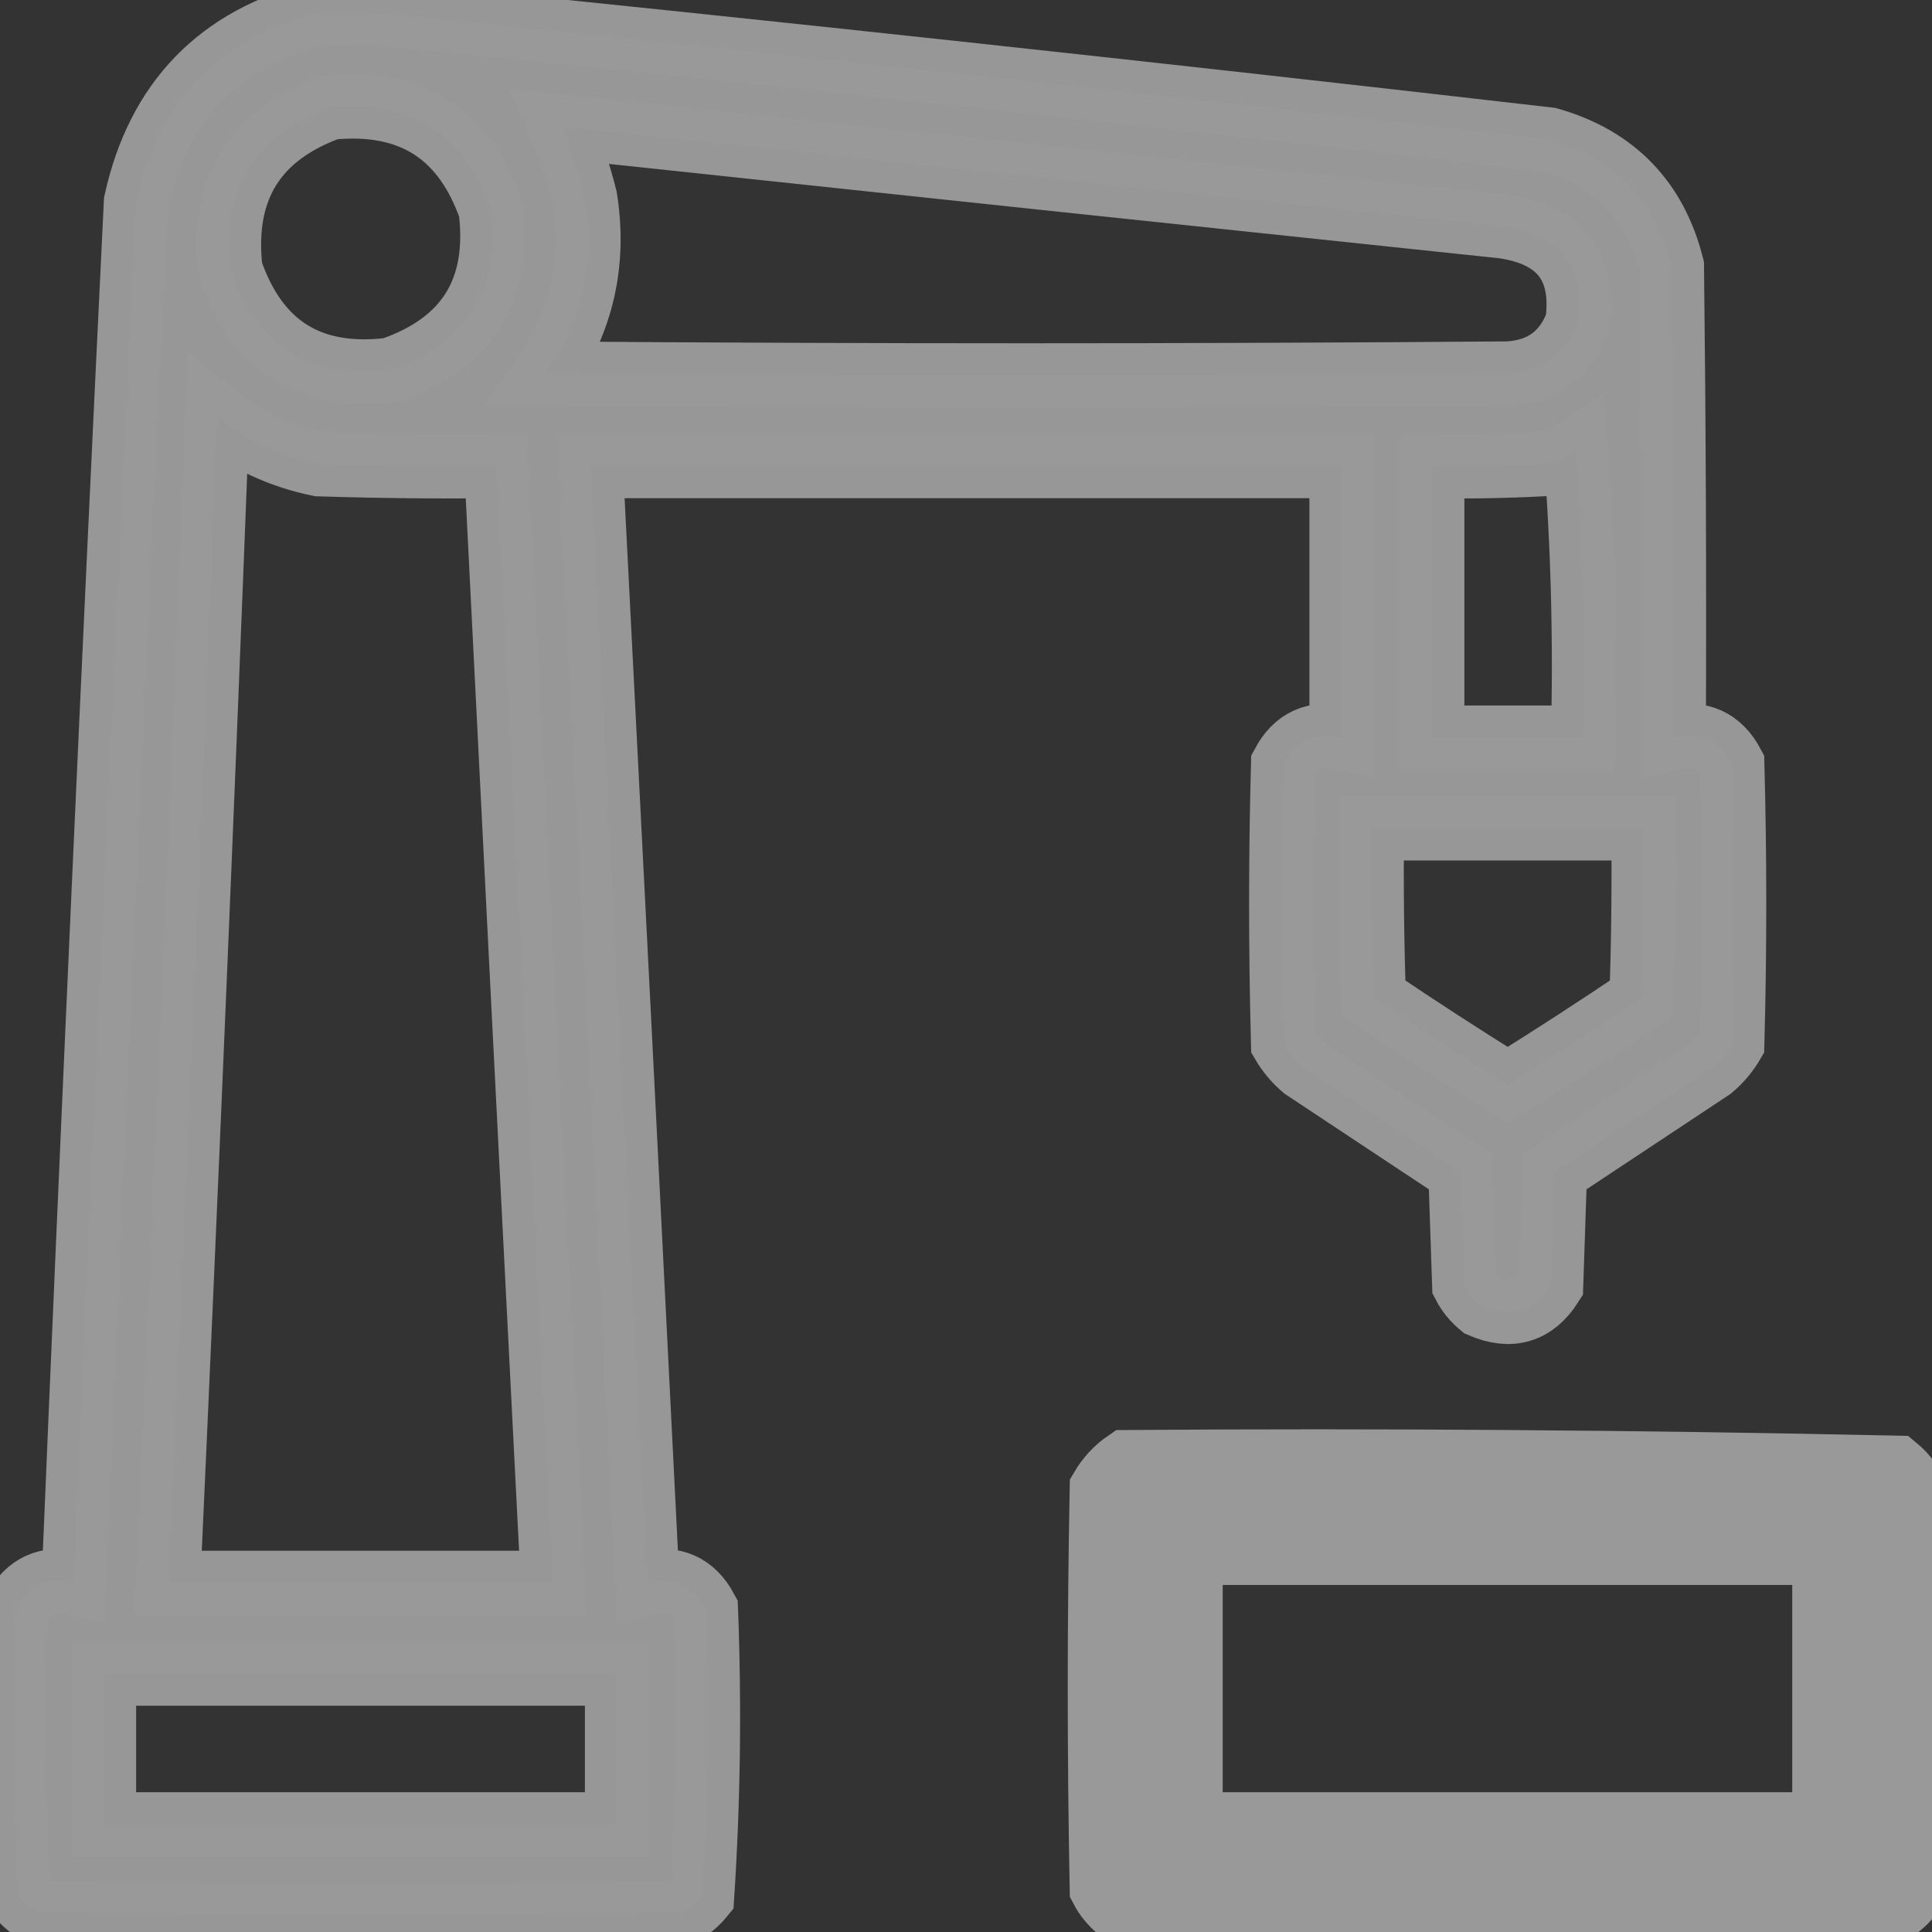 <svg width="24" height="24" viewBox="0 0 24 24" fill="none" xmlns="http://www.w3.org/2000/svg">
<rect x="0" y="0" width="24" height="24" fill="#333333" stroke="none"/>
<g opacity="0.5" clip-path="url(#clip0_657_2380)">
<path opacity="0.976" fill-rule="evenodd" clip-rule="evenodd" d="M3.963 0.164C4.292 0.156 4.62 0.164 4.948 0.187C9.718 0.669 14.483 1.185 19.244 1.734C20.054 1.966 20.562 2.489 20.768 3.305C20.791 5.258 20.799 7.211 20.791 9.164C21.12 9.09 21.362 9.2 21.518 9.492C21.549 10.648 21.549 11.805 21.518 12.961C21.45 13.076 21.364 13.178 21.26 13.266C20.612 13.695 19.963 14.125 19.315 14.555C19.299 15.023 19.284 15.492 19.268 15.961C19.058 16.291 18.768 16.377 18.401 16.219C18.313 16.146 18.242 16.061 18.19 15.961C18.174 15.492 18.159 15.023 18.143 14.555C17.494 14.125 16.846 13.695 16.198 13.266C16.094 13.178 16.008 13.076 15.94 12.961C15.909 11.805 15.909 10.648 15.94 9.492C16.095 9.2 16.337 9.09 16.666 9.164C16.666 8.039 16.666 6.914 16.666 5.789C13.557 5.789 10.448 5.789 7.338 5.789C7.576 10.414 7.81 15.039 8.041 19.664C8.37 19.59 8.612 19.7 8.768 19.992C8.814 21.184 8.798 22.371 8.721 23.555C8.649 23.643 8.563 23.713 8.463 23.766C5.807 23.797 3.151 23.797 0.494 23.766C0.395 23.713 0.309 23.643 0.237 23.555C0.159 22.371 0.144 21.184 0.19 19.992C0.345 19.7 0.588 19.59 0.916 19.664C1.155 13.944 1.412 8.226 1.69 2.508C1.966 1.255 2.724 0.474 3.963 0.164ZM4.104 1.336C5.104 1.236 5.768 1.657 6.096 2.602C6.219 3.603 5.805 4.267 4.854 4.594C3.853 4.717 3.189 4.303 2.862 3.352C2.748 2.349 3.162 1.677 4.104 1.336ZM6.963 1.57C10.868 1.987 14.775 2.401 18.682 2.812C19.383 2.918 19.687 3.317 19.596 4.008C19.446 4.407 19.157 4.618 18.729 4.641C14.745 4.672 10.76 4.672 6.776 4.641C7.231 3.983 7.395 3.256 7.268 2.461C7.192 2.154 7.091 1.857 6.963 1.57ZM2.698 5.18C3.07 5.475 3.492 5.67 3.963 5.766C4.697 5.789 5.432 5.797 6.166 5.789C6.398 10.414 6.632 15.039 6.869 19.664C5.276 19.664 3.682 19.664 2.088 19.664C2.309 14.837 2.512 10.009 2.698 5.18ZM19.573 5.602C19.666 6.772 19.697 7.96 19.666 9.164C19.041 9.164 18.416 9.164 17.791 9.164C17.791 8.039 17.791 6.914 17.791 5.789C18.245 5.797 18.698 5.789 19.151 5.766C19.308 5.742 19.449 5.687 19.573 5.602ZM17.041 10.289C18.166 10.289 19.291 10.289 20.416 10.289C20.424 10.992 20.416 11.695 20.393 12.398C19.843 12.769 19.289 13.128 18.729 13.477C18.169 13.128 17.614 12.769 17.065 12.398C17.041 11.695 17.034 10.992 17.041 10.289ZM1.291 20.789C3.416 20.789 5.541 20.789 7.666 20.789C7.666 21.414 7.666 22.039 7.666 22.664C5.541 22.664 3.416 22.664 1.291 22.664C1.291 22.039 1.291 21.414 1.291 20.789Z" fill="white" stroke="white" stroke-width="0.8"/>
<path opacity="0.997" fill-rule="evenodd" clip-rule="evenodd" d="M13.992 18.164C17.184 18.141 20.371 18.165 23.555 18.234C23.643 18.307 23.713 18.393 23.766 18.492C23.812 20.184 23.796 21.871 23.719 23.555C23.646 23.643 23.561 23.713 23.461 23.766C20.27 23.812 17.082 23.797 13.898 23.719C13.81 23.646 13.74 23.561 13.688 23.461C13.656 21.805 13.656 20.148 13.688 18.492C13.767 18.358 13.868 18.249 13.992 18.164ZM14.789 19.289C17.414 19.289 20.039 19.289 22.664 19.289C22.664 20.414 22.664 21.539 22.664 22.664C20.039 22.664 17.414 22.664 14.789 22.664C14.789 21.539 14.789 20.414 14.789 19.289Z" fill="white" stroke="white" stroke-width="0.8"/>
</g>
<defs>
<clipPath id="clip0_657_2380">
<rect width="24" height="24" fill="white"/>
</clipPath>
</defs>
</svg>
